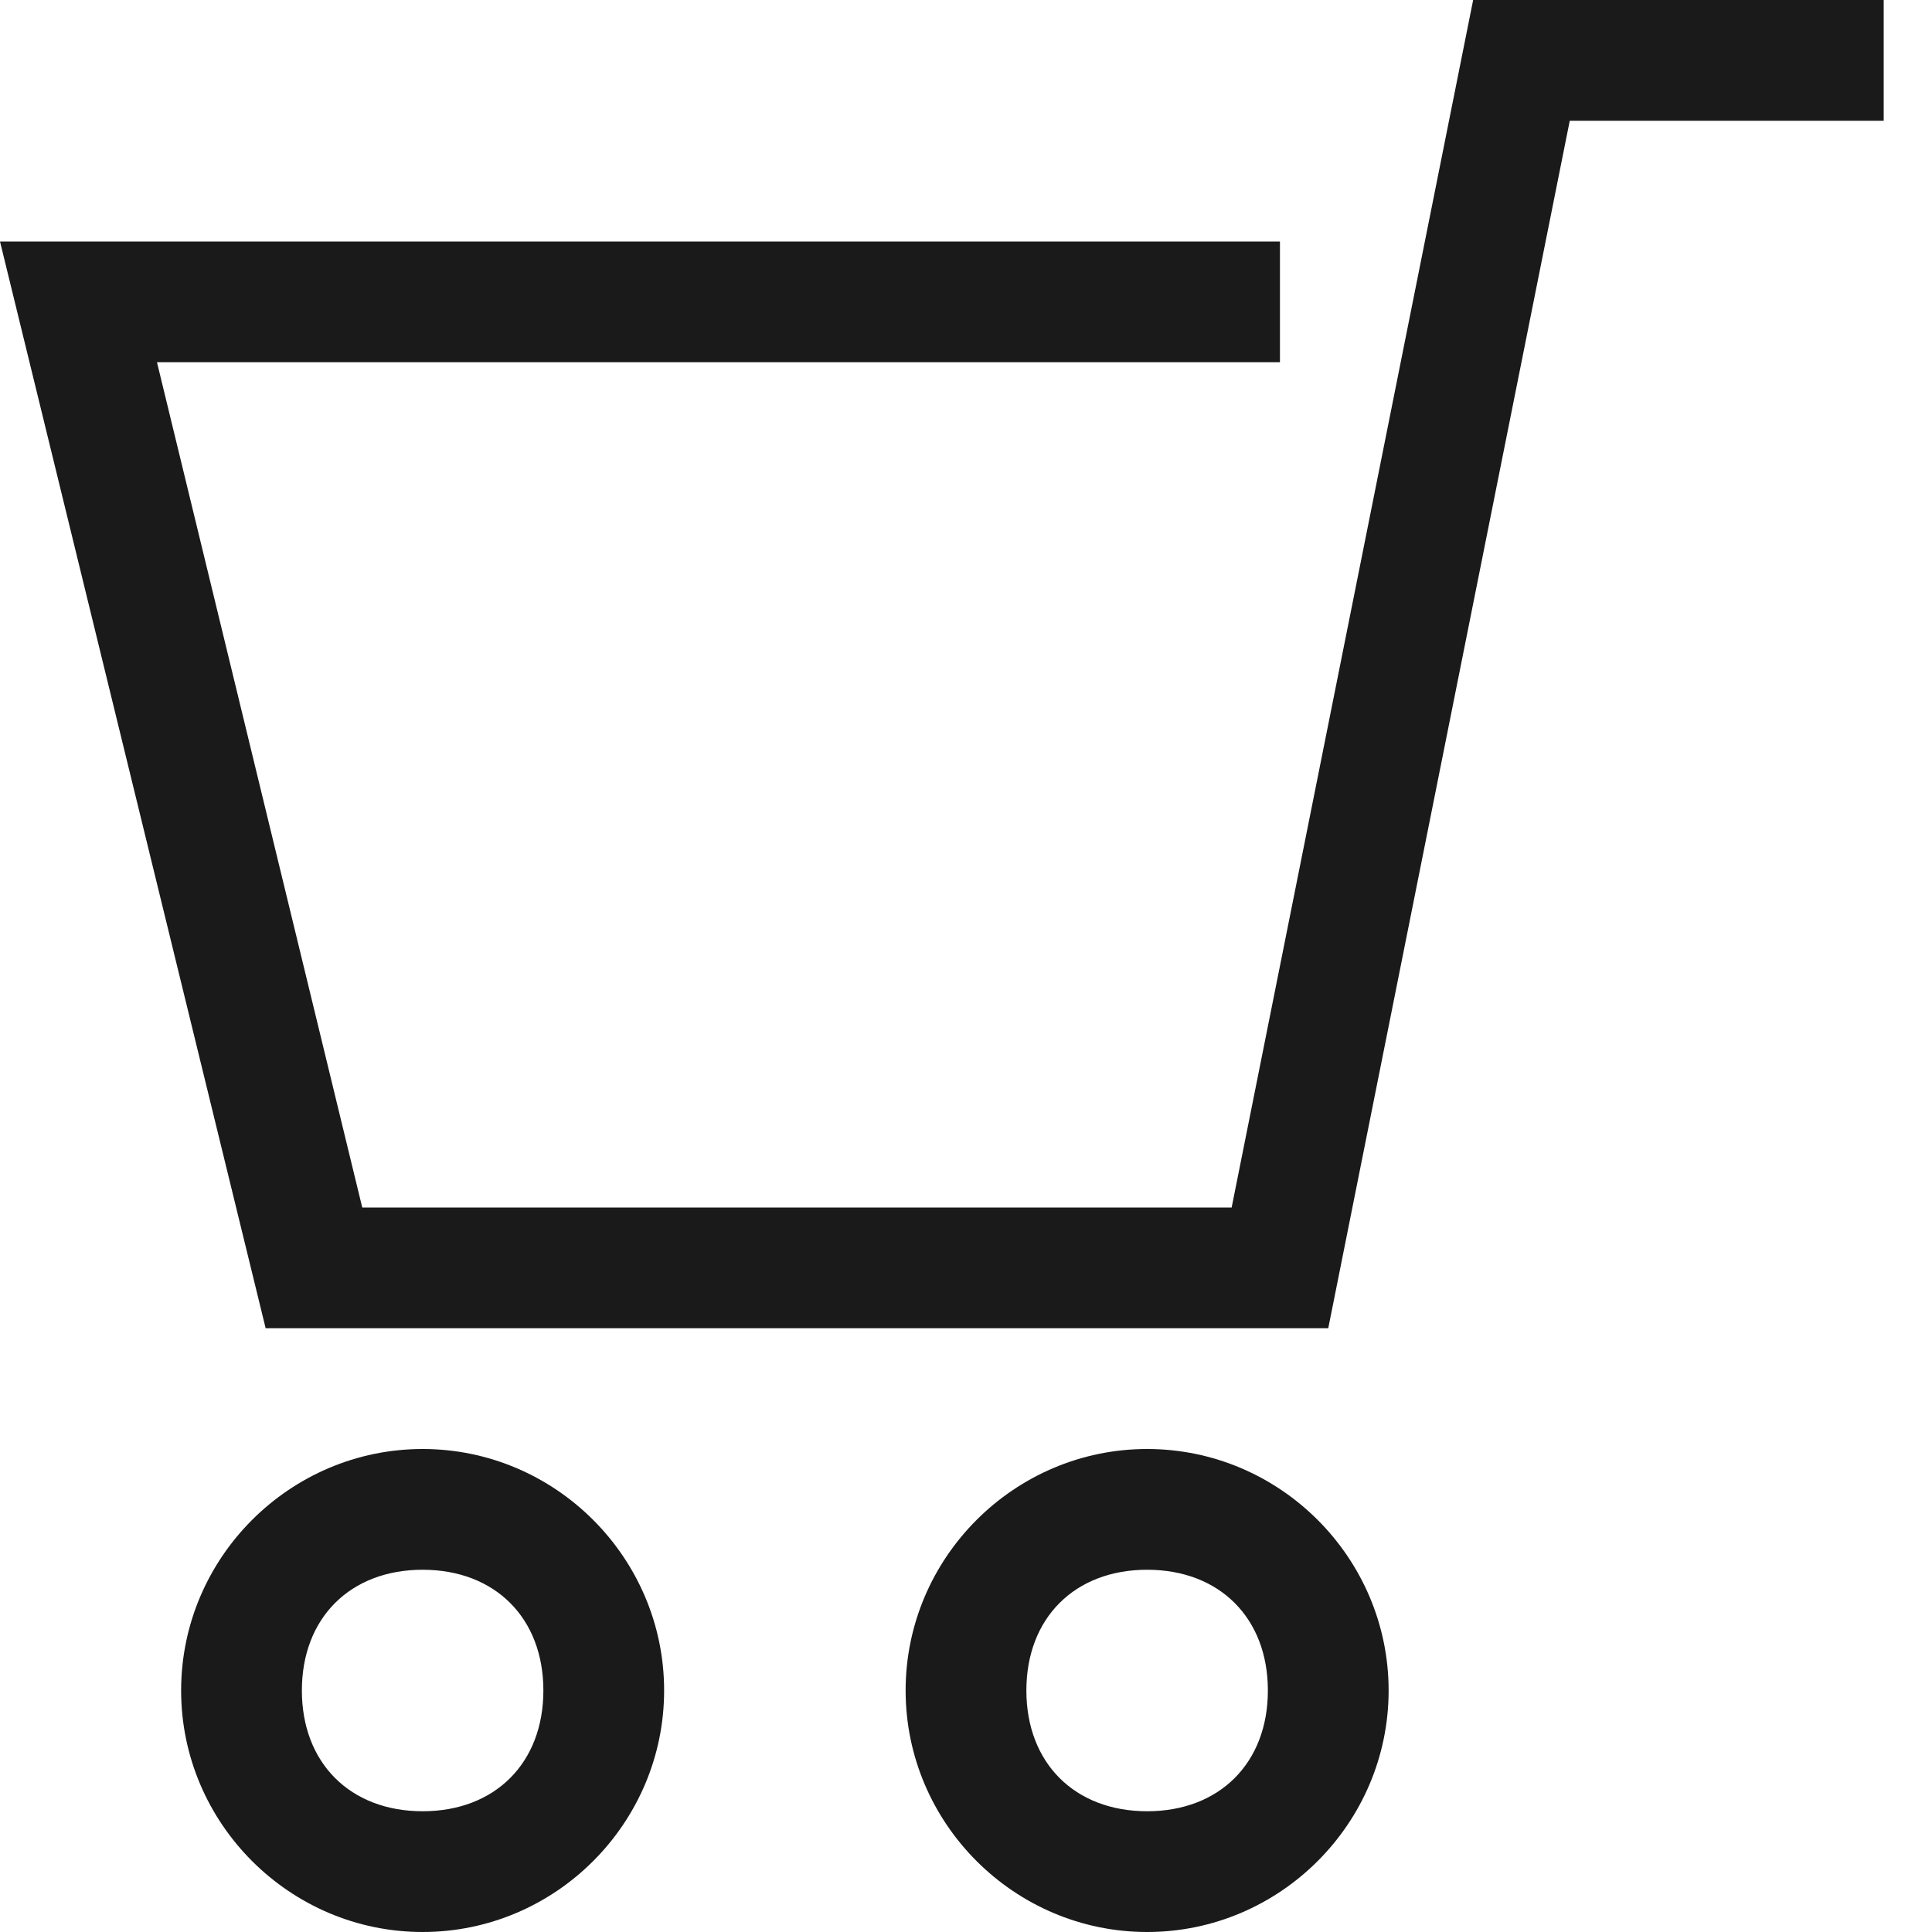 <svg version="1.1" id="icon_onlineshop" xmlns="http://www.w3.org/2000/svg" x="0" y="0" width="16" height="16" xml:space="preserve"><style>.st0{fill:#1a1a1a}</style><path id="_楕円形_16" class="st0" d="M9.5 13c-.6 0-1 .4-1 1s.4 1 1 1 1-.4 1-1-.4-1-1-1m2 1c0 1.1-.9 2-2 2s-2-.9-2-2 .9-2 2-2 2 .9 2 2z"/><path id="_楕円形_15" class="st0" d="M3.5 13c-.6 0-1 .4-1 1s.4 1 1 1 1-.4 1-1-.4-1-1-1m2 1c0 1.1-.9 2-2 2s-2-.9-2-2 .9-2 2-2 2 .9 2 2z"/><path id="_パス_44027" class="st0" d="M0 2h10.6v1H1.3L3 10h7.2l2-10h3.4v1H13l-2 10H2.2L0 2z"/></svg>